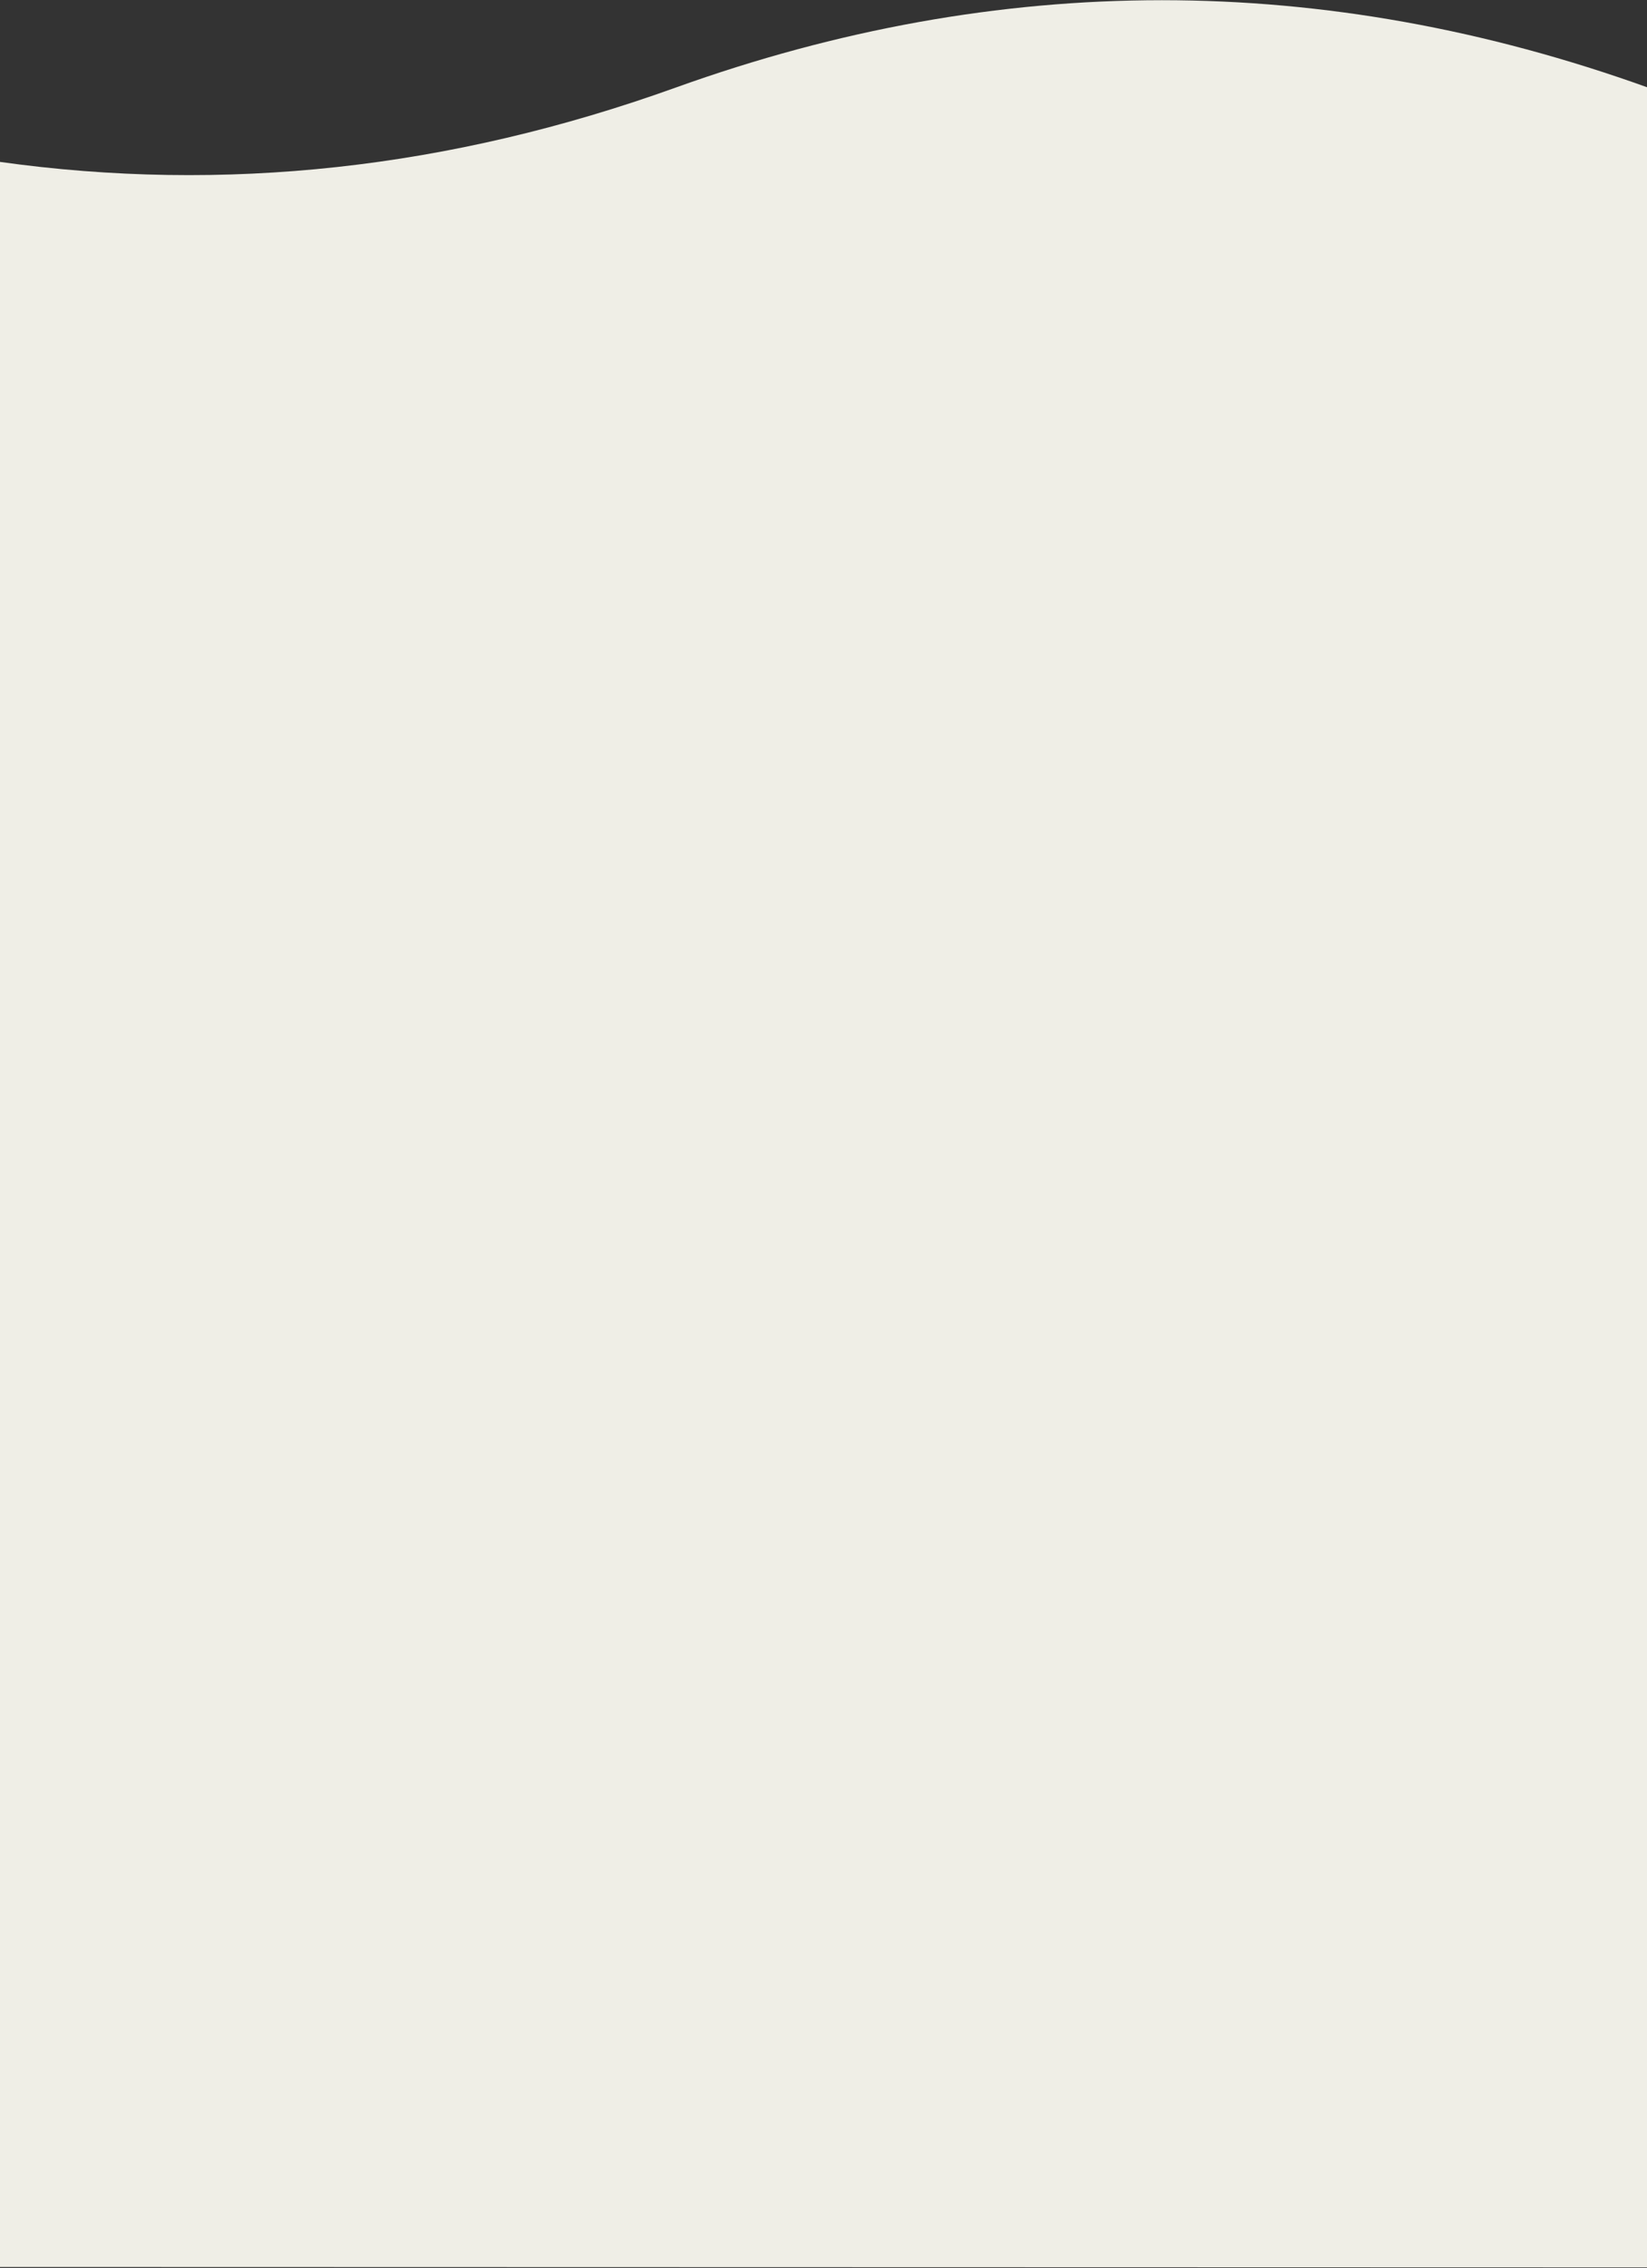 <svg width="393" height="541" viewBox="0 0 393 541" fill="none" xmlns="http://www.w3.org/2000/svg">
<rect x="0" y="0" width="393" height="541" fill="#333333" stroke="none"/>
<path d="M161.176 20.908C238.551 -6.907 315.925 -6.907 393.299 20.908L393.299 540.79L-0.305 540.69V38.574C53.522 46.146 107.349 40.258 161.176 20.908Z" fill="#efeee6"/>
</svg>
